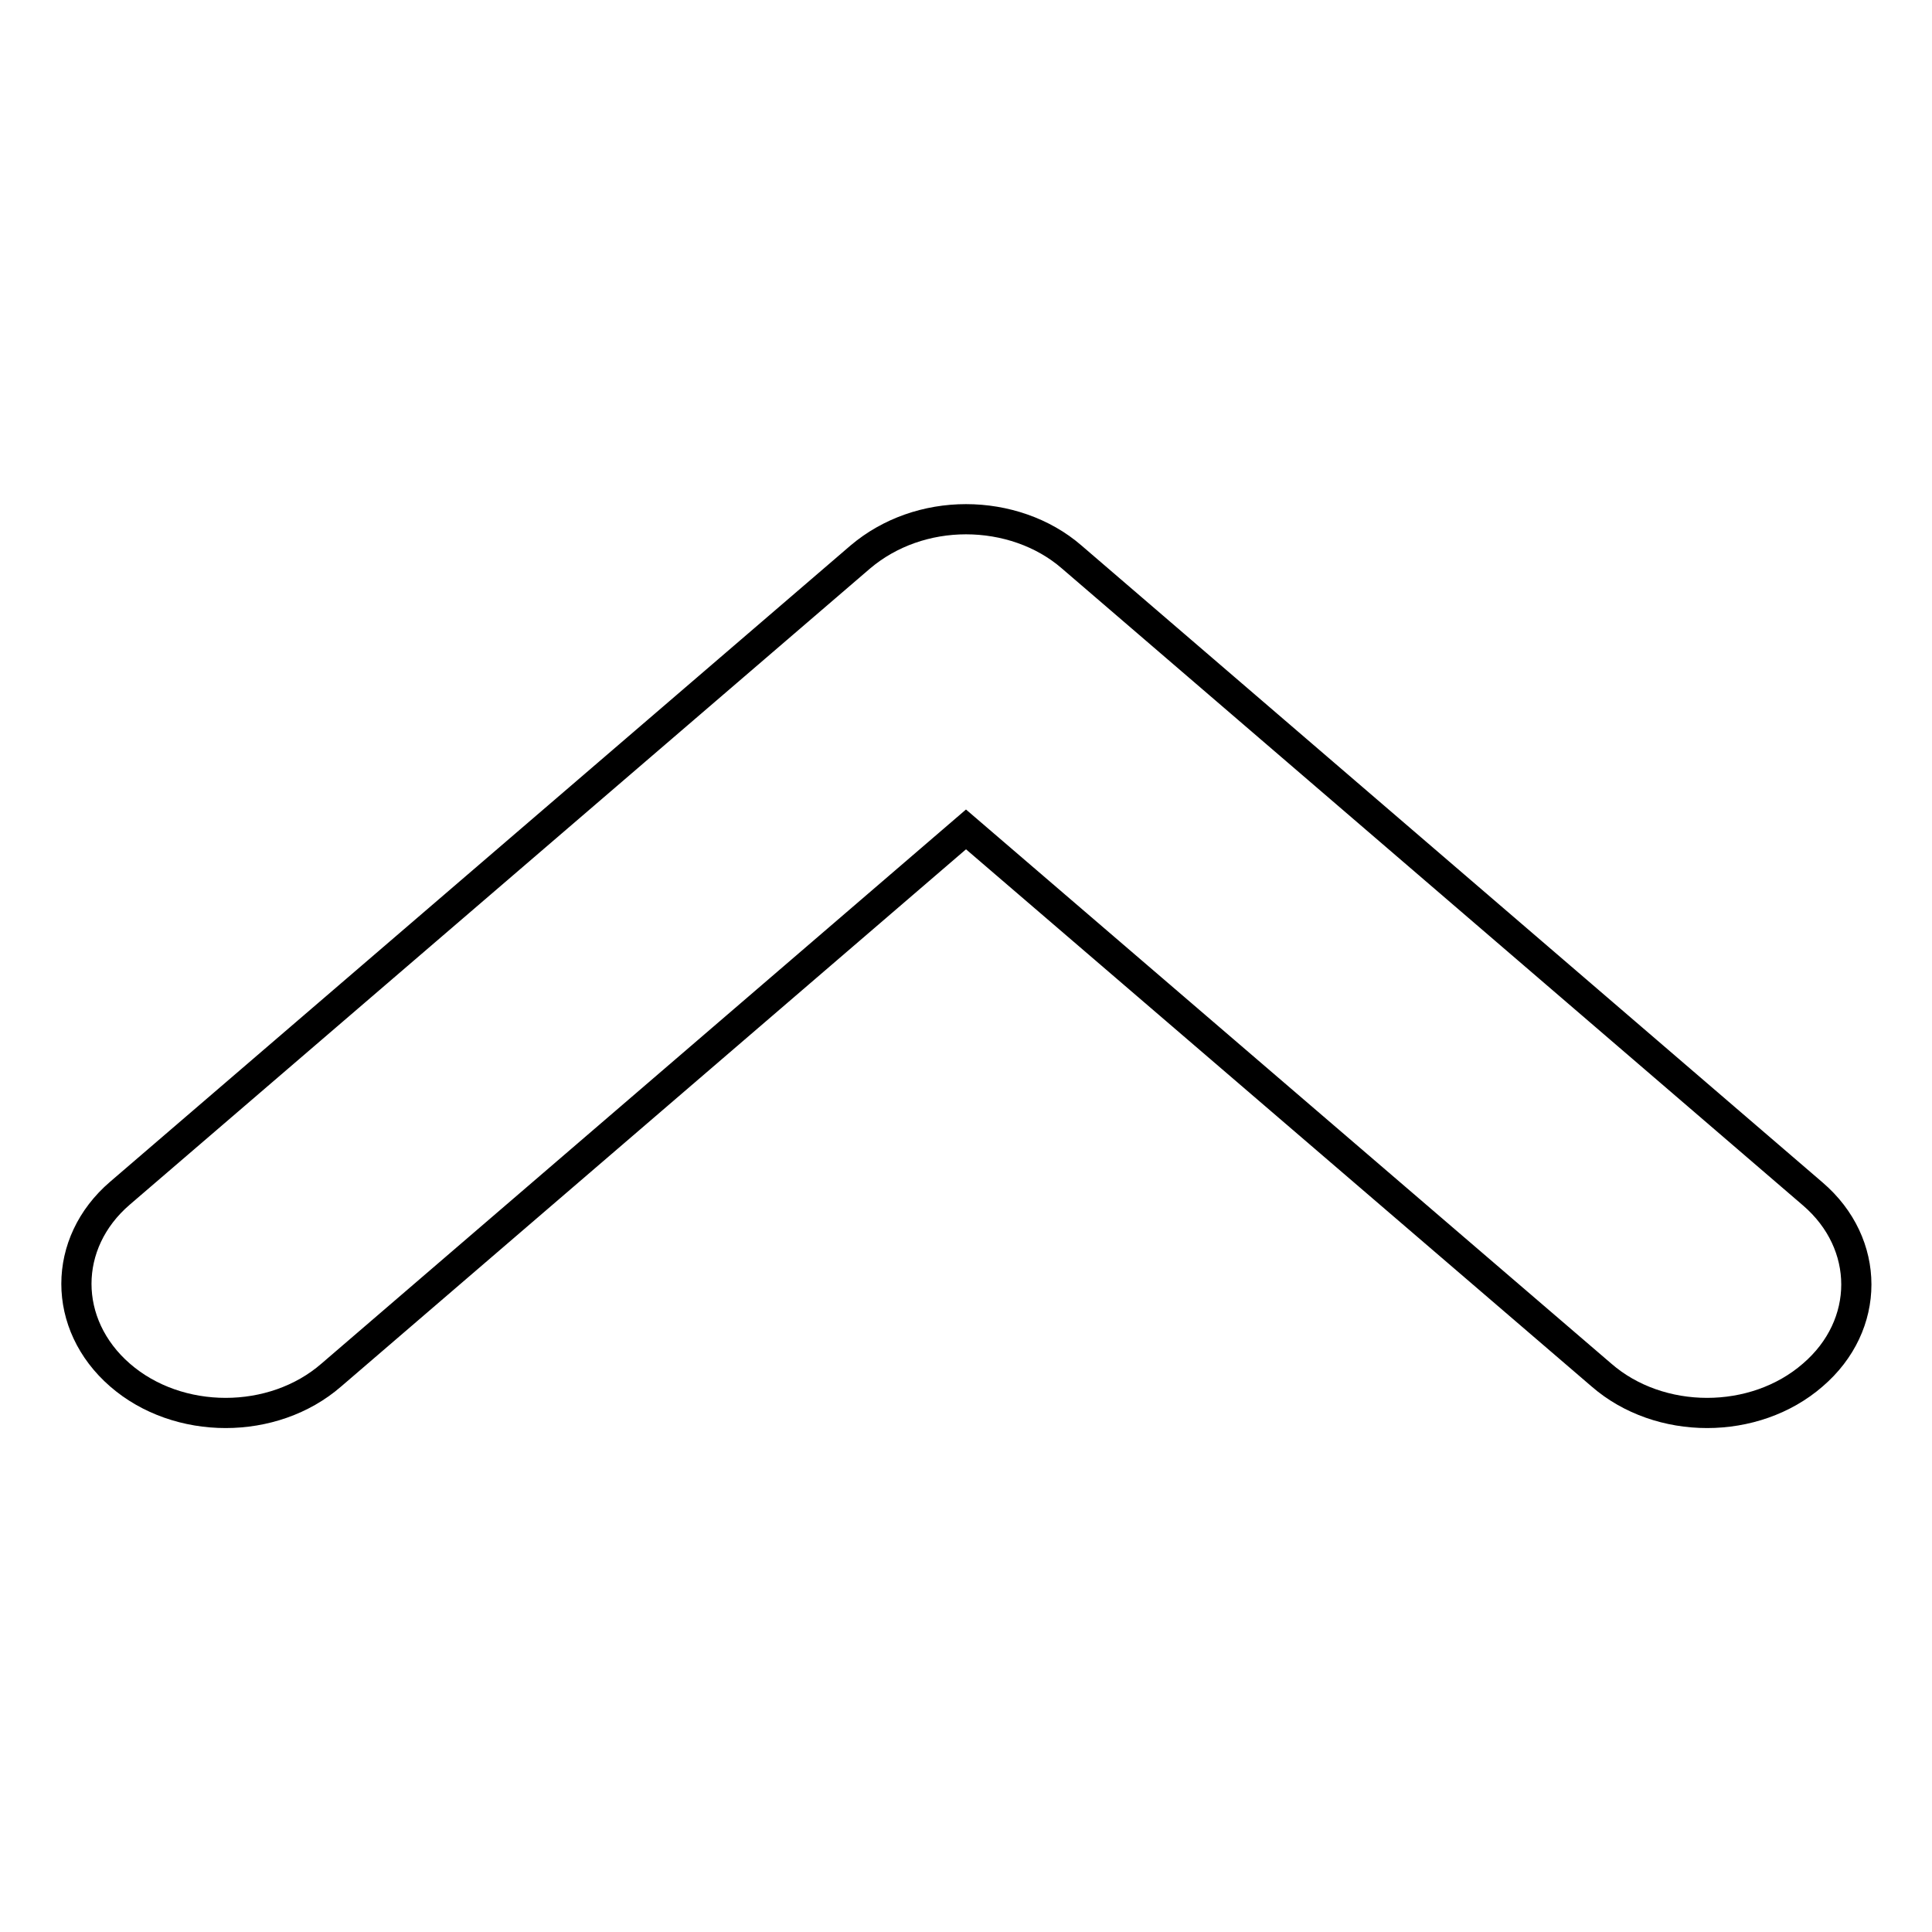 <?xml version="1.0" encoding="utf-8"?>
<!-- Svg Vector Icons : http://www.onlinewebfonts.com/icon -->
<!DOCTYPE svg PUBLIC "-//W3C//DTD SVG 1.1//EN" "http://www.w3.org/Graphics/SVG/1.1/DTD/svg11.dtd">
<svg version="1.1" xmlns="http://www.w3.org/2000/svg" xmlns:xlink="http://www.w3.org/1999/xlink" x="0px" y="0px" viewBox="0 0 256 256" enable-background="new 0 0 256 256" xml:space="preserve">
<g> <path stroke-width="4" fill-opacity="0" stroke="#000000"  d="M240.2,182.2c-7.7,6.7-20.3,6.7-28,0L128,109.9l-84.1,72.3c-7.7,6.7-20.3,6.7-28,0 c-7.7-6.7-7.7-17.5,0-24.1L114,73.8c3.9-3.3,8.9-5,14-5c5.1,0,10.2,1.7,14,5l98.2,84.4C247.9,164.8,247.9,175.6,240.2,182.2 L240.2,182.2L240.2,182.2z"/></g>
</svg>